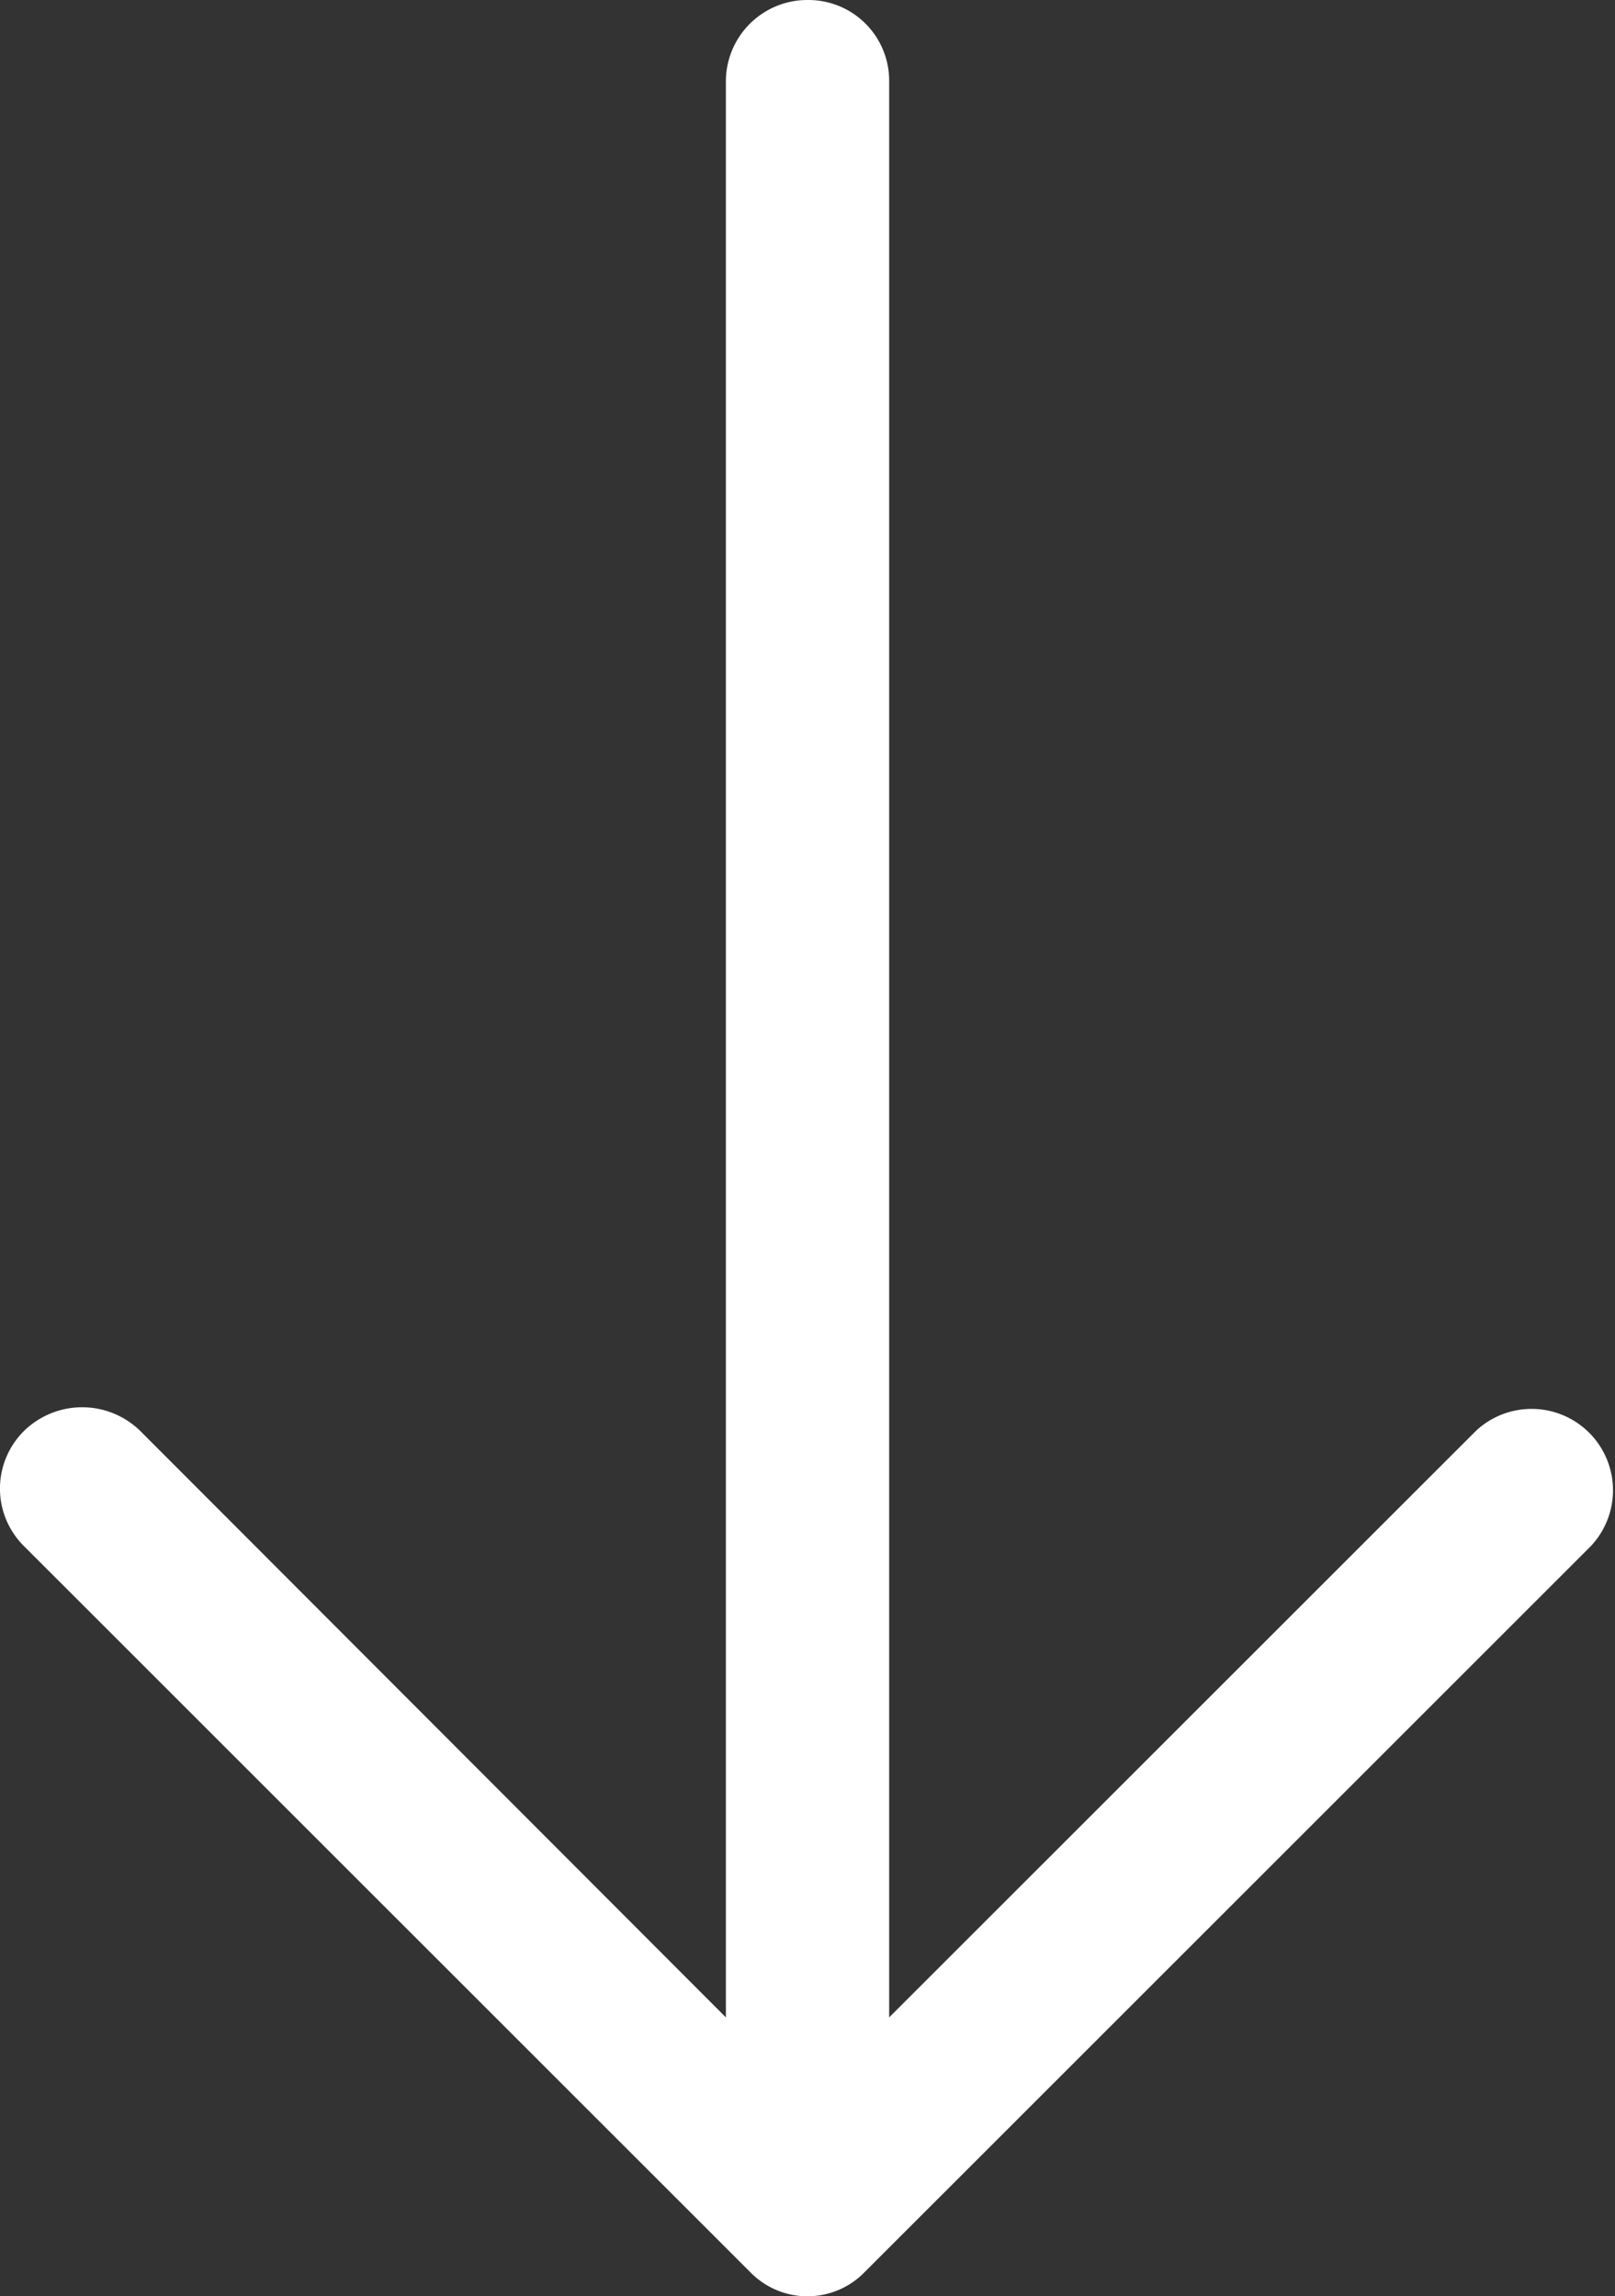<svg id="Capa_1" data-name="Capa 1" xmlns="http://www.w3.org/2000/svg" viewBox="0 0 360.01 512"><rect x="0" y="0" width="360.01" height="512" fill="#333333" stroke="none"/><defs><style>.cls-1{fill:#fff;}</style></defs><title>arrow</title><path class="cls-1" d="M430.59,344.77A18.15,18.15,0,0,0,405.05,319L274.21,449.81V18.06A18,18,0,0,0,256.13,0a18.17,18.17,0,0,0-18.32,18.06V449.81L107.21,319a18.53,18.53,0,0,0-25.8,0,18.07,18.07,0,0,0,0,25.8L243.22,506.59a17.78,17.78,0,0,0,25.54,0Z" transform="translate(-76)"/></svg>